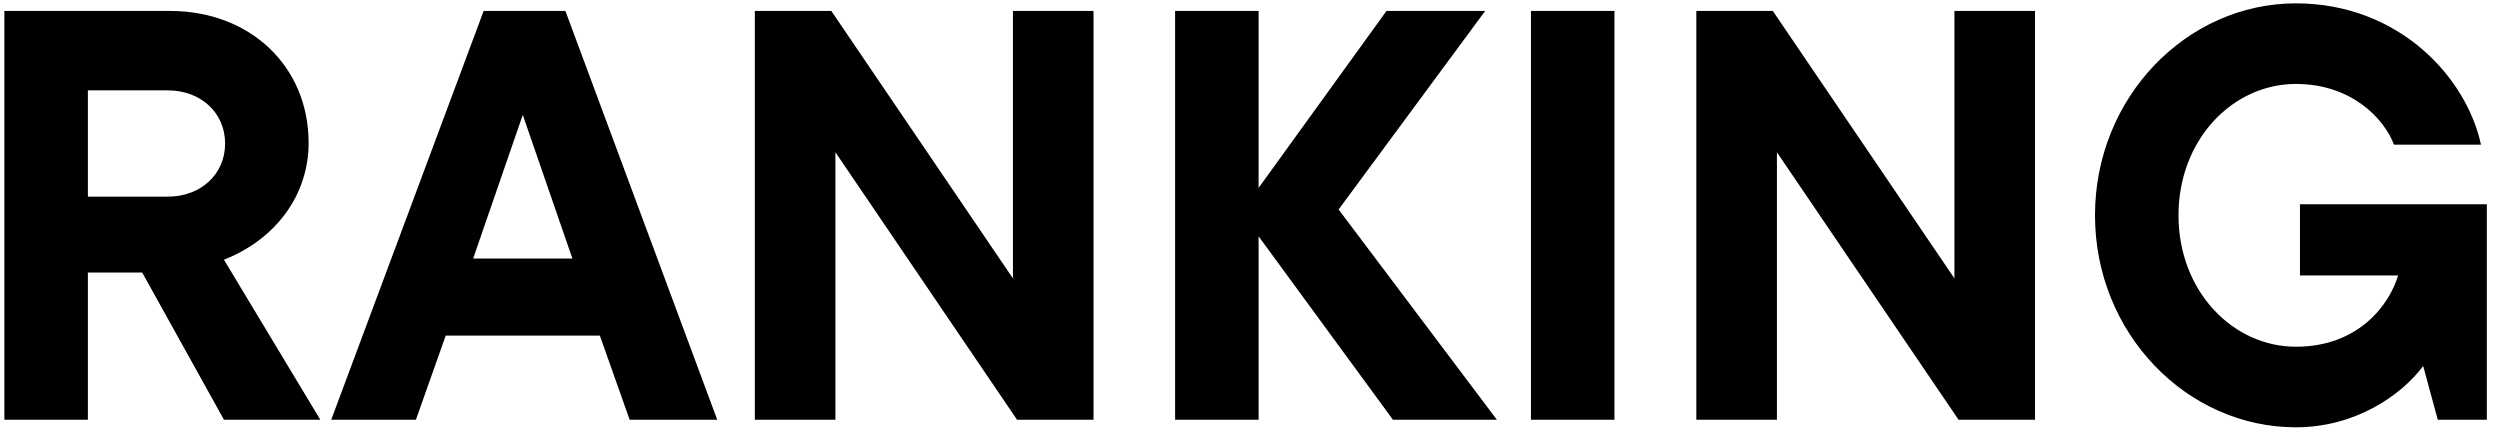 <svg width="137" height="24" viewBox="0 0 137 24" fill="none" xmlns="http://www.w3.org/2000/svg">
<path d="M17.552 23H12.272L7.792 14.936H4.816V23H0.24V0.6H9.328C13.68 0.6 16.912 3.608 16.912 7.832C16.912 10.68 15.12 13.112 12.272 14.232L17.552 23ZM9.2 4.952H4.816V10.776H9.2C10.992 10.776 12.336 9.56 12.336 7.864C12.336 6.168 10.992 4.952 9.2 4.952ZM39.304 23H34.504L32.872 18.392H24.424L22.792 23H18.152L26.504 0.6H30.984L39.304 23ZM31.368 14.168L28.648 6.296L25.928 14.168H31.368ZM55.509 15.256V0.6H59.925V23H55.733L45.781 8.344V23H41.365V0.6H45.557L55.509 15.256ZM73.356 11.48L82.028 23H76.332L68.972 12.952V23H64.396V0.6H68.972V10.296L75.98 0.6H81.388L73.356 11.48ZM88.472 23H83.896V0.6H88.472V23ZM107.103 15.256V0.6H111.519V23H107.327L97.375 8.344V23H92.959V0.6H97.151L107.103 15.256ZM126.038 15.096V11.192H136.278V23H133.59L132.79 20.056C131.574 21.688 129.046 23.416 125.814 23.416C119.83 23.416 114.806 18.264 114.806 11.8C114.806 5.336 119.83 0.184 125.814 0.184C131.446 0.184 135.158 4.216 135.958 7.928H131.19C130.646 6.488 128.854 4.6 125.814 4.6C122.358 4.6 119.382 7.64 119.382 11.8C119.382 15.96 122.358 19 125.814 19C129.302 19 130.966 16.632 131.414 15.096H126.038Z" fill="black"/>
</svg>
